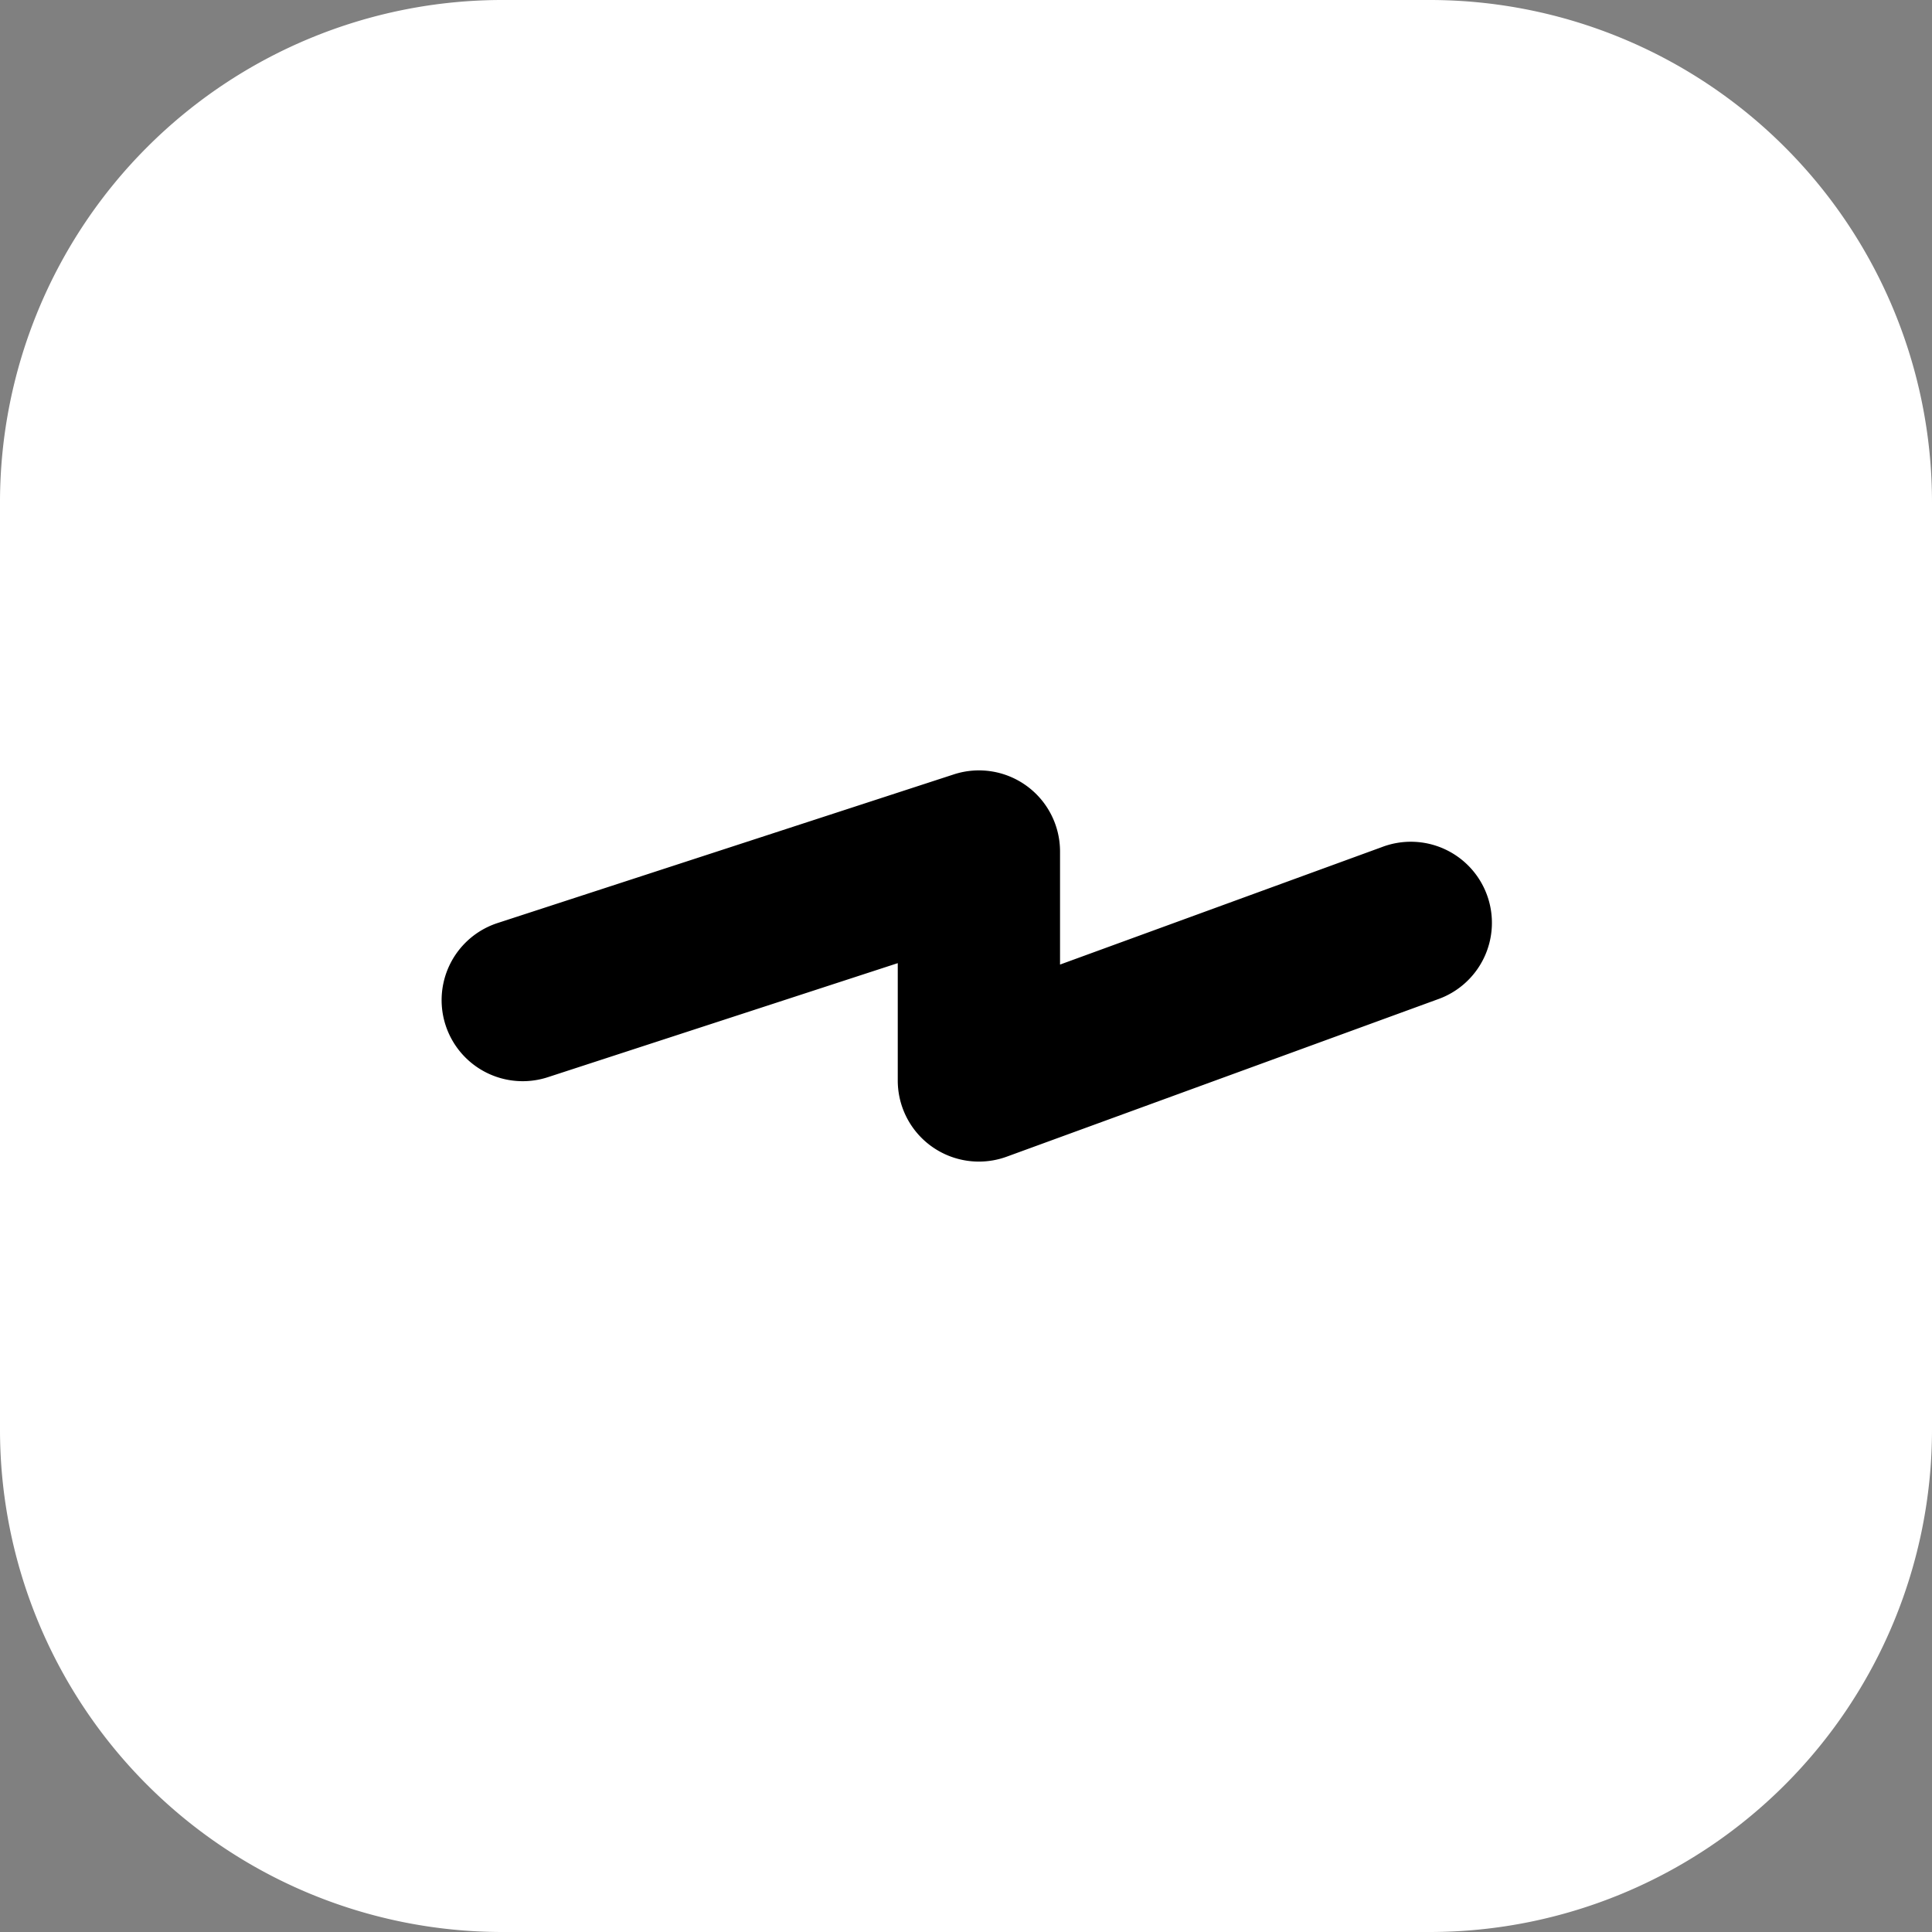 <svg xmlns="http://www.w3.org/2000/svg" width="29.812" height="29.812" viewBox="0 0 29.812 29.812"><rect x="0" y="0" width="29.812" height="29.812" fill="#808080" stroke="none"/><defs><style>.a{fill:#fff;}</style></defs><path class="a" d="M22.068,29.812H7.743A7.752,7.752,0,0,1,0,22.068V7.743A7.752,7.752,0,0,1,7.743,0H22.068a7.752,7.752,0,0,1,7.744,7.743V22.068A7.752,7.752,0,0,1,22.068,29.812Z"></path><path d="M330.725,568.79a1.251,1.251,0,0,1-1.251-1.251v-1.811l-5.4,1.76a1.251,1.251,0,1,1-.775-2.379l7.041-2.294a1.251,1.251,0,0,1,1.638,1.19v1.745l4.967-1.813a1.251,1.251,0,1,1,.858,2.35l-6.647,2.427A1.246,1.246,0,0,1,330.725,568.79Z" transform="translate(-315.621 -550.866)"></path></svg>